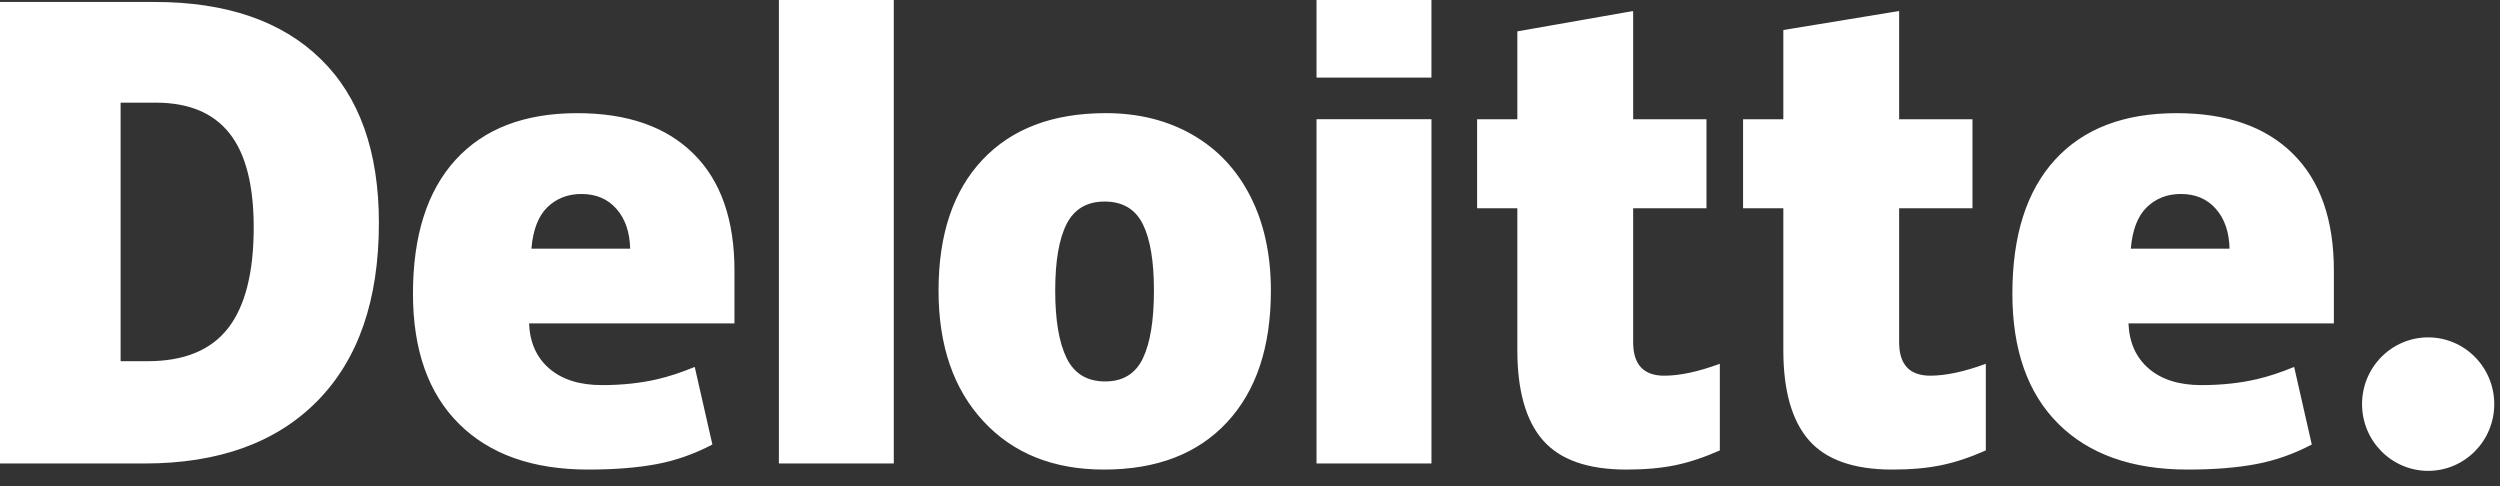 <svg width="144" height="28" viewBox="0 0 144 28" fill="none" xmlns="http://www.w3.org/2000/svg">
<rect x="0" y="0" width="144" height="28" fill="#333333" stroke="none"/>
<path d="M139.862 19.433C141.964 19.433 143.669 21.155 143.669 23.277C143.669 25.4 141.964 27.121 139.862 27.121C137.761 27.121 136.054 25.4 136.054 23.277C136.054 21.155 137.761 19.433 139.862 19.433ZM33.25 6.518C36.139 6.518 38.371 7.297 39.945 8.854C41.519 10.411 42.305 12.655 42.305 15.584V18.629H30.474C30.519 19.737 30.911 20.607 31.65 21.237C32.389 21.867 33.397 22.182 34.672 22.182C35.835 22.182 36.903 22.067 37.879 21.839C38.552 21.682 39.266 21.444 40.017 21.135L41.034 25.604C40.001 26.146 38.937 26.523 37.837 26.73C36.731 26.941 35.41 27.047 33.877 27.047C30.683 27.047 28.203 26.168 26.438 24.412C24.67 22.657 23.787 20.155 23.787 16.913C23.787 13.565 24.607 10.995 26.243 9.204C27.879 7.413 30.214 6.518 33.25 6.518ZM63.692 6.517C65.575 6.517 67.241 6.932 68.685 7.761C70.129 8.589 71.245 9.777 72.028 11.323C72.813 12.867 73.203 14.674 73.203 16.739C73.203 19.982 72.362 22.512 70.674 24.325C68.987 26.14 66.625 27.047 63.59 27.047C60.679 27.047 58.362 26.119 56.643 24.264C54.92 22.408 54.06 19.901 54.06 16.739C54.06 13.506 54.903 10.994 56.591 9.203C58.279 7.412 60.645 6.517 63.692 6.517ZM94.07 6.869H98.293V11.995H94.07V19.714C94.07 20.997 94.668 21.64 95.862 21.64C96.756 21.64 97.821 21.41 99.062 20.955V25.944C98.17 26.34 97.321 26.624 96.515 26.792C95.708 26.962 94.762 27.047 93.679 27.047C91.456 27.047 89.855 26.482 88.871 25.356C87.891 24.231 87.399 22.503 87.399 20.17V11.995H85.081V6.869H87.399V1.806L94.07 0.634V6.869ZM109.39 6.869H113.615V11.995H109.39V19.714C109.39 20.997 109.988 21.639 111.183 21.639C112.076 21.639 113.141 21.41 114.383 20.955V25.944C113.491 26.34 112.642 26.624 111.835 26.792C111.027 26.962 110.084 27.047 108.999 27.047C106.777 27.047 105.175 26.482 104.193 25.356C103.212 24.231 102.72 22.503 102.72 20.17V11.995H100.401V6.869H102.72V1.729L109.39 0.634V6.869ZM125.376 6.518C128.264 6.518 130.496 7.297 132.069 8.854C133.644 10.411 134.431 12.655 134.431 15.584V18.629H122.6C122.645 19.737 123.038 20.607 123.776 21.237C124.515 21.867 125.521 22.182 126.797 22.182C127.961 22.182 129.03 22.067 130.004 21.839C130.678 21.682 131.392 21.444 132.143 21.135L133.159 25.604C132.127 26.146 131.062 26.523 129.963 26.73C128.857 26.941 127.537 27.047 126.003 27.047C122.809 27.047 120.329 26.168 118.562 24.412C116.798 22.657 115.913 20.156 115.913 16.913C115.913 13.565 116.731 10.995 118.367 9.204C120.004 7.413 122.341 6.518 125.376 6.518ZM8.898 0.113C13.026 0.113 16.213 1.204 18.458 3.386C20.702 5.568 21.824 8.719 21.824 12.842C21.824 17.278 20.643 20.696 18.281 23.096C15.919 25.496 12.598 26.697 8.317 26.697H0V0.113H8.898ZM51.482 0.001V26.697H44.864V0.001H51.482ZM82.452 6.867V26.697H75.832V6.867H82.452ZM63.623 11.609C62.607 11.61 61.881 12.04 61.44 12.896C61.001 13.754 60.78 15.035 60.78 16.739C60.78 18.441 61.001 19.74 61.44 20.632C61.881 21.525 62.62 21.971 63.657 21.971C64.684 21.971 65.411 21.525 65.834 20.632C66.257 19.74 66.467 18.441 66.467 16.739C66.467 15.046 66.254 13.769 65.825 12.907C65.395 12.043 64.662 11.609 63.623 11.609ZM6.947 20.805H8.494C10.605 20.805 12.152 20.172 13.137 18.904C14.12 17.639 14.614 15.702 14.614 13.096C14.614 10.661 14.149 8.854 13.217 7.677C12.283 6.501 10.87 5.913 8.969 5.913H6.947V20.805ZM33.487 11.173C32.708 11.173 32.057 11.427 31.531 11.935C31.007 12.443 30.7 13.238 30.609 14.323H36.297C36.274 13.367 36.012 12.603 35.509 12.032C35.008 11.458 34.333 11.173 33.487 11.173ZM125.612 11.173C124.834 11.173 124.184 11.427 123.657 11.935C123.133 12.443 122.826 13.238 122.735 14.323H128.422C128.401 13.367 128.138 12.603 127.635 12.032C127.135 11.458 126.461 11.173 125.612 11.173ZM82.451 0V4.469H75.832V0H82.451Z" fill="white"/>
</svg>
